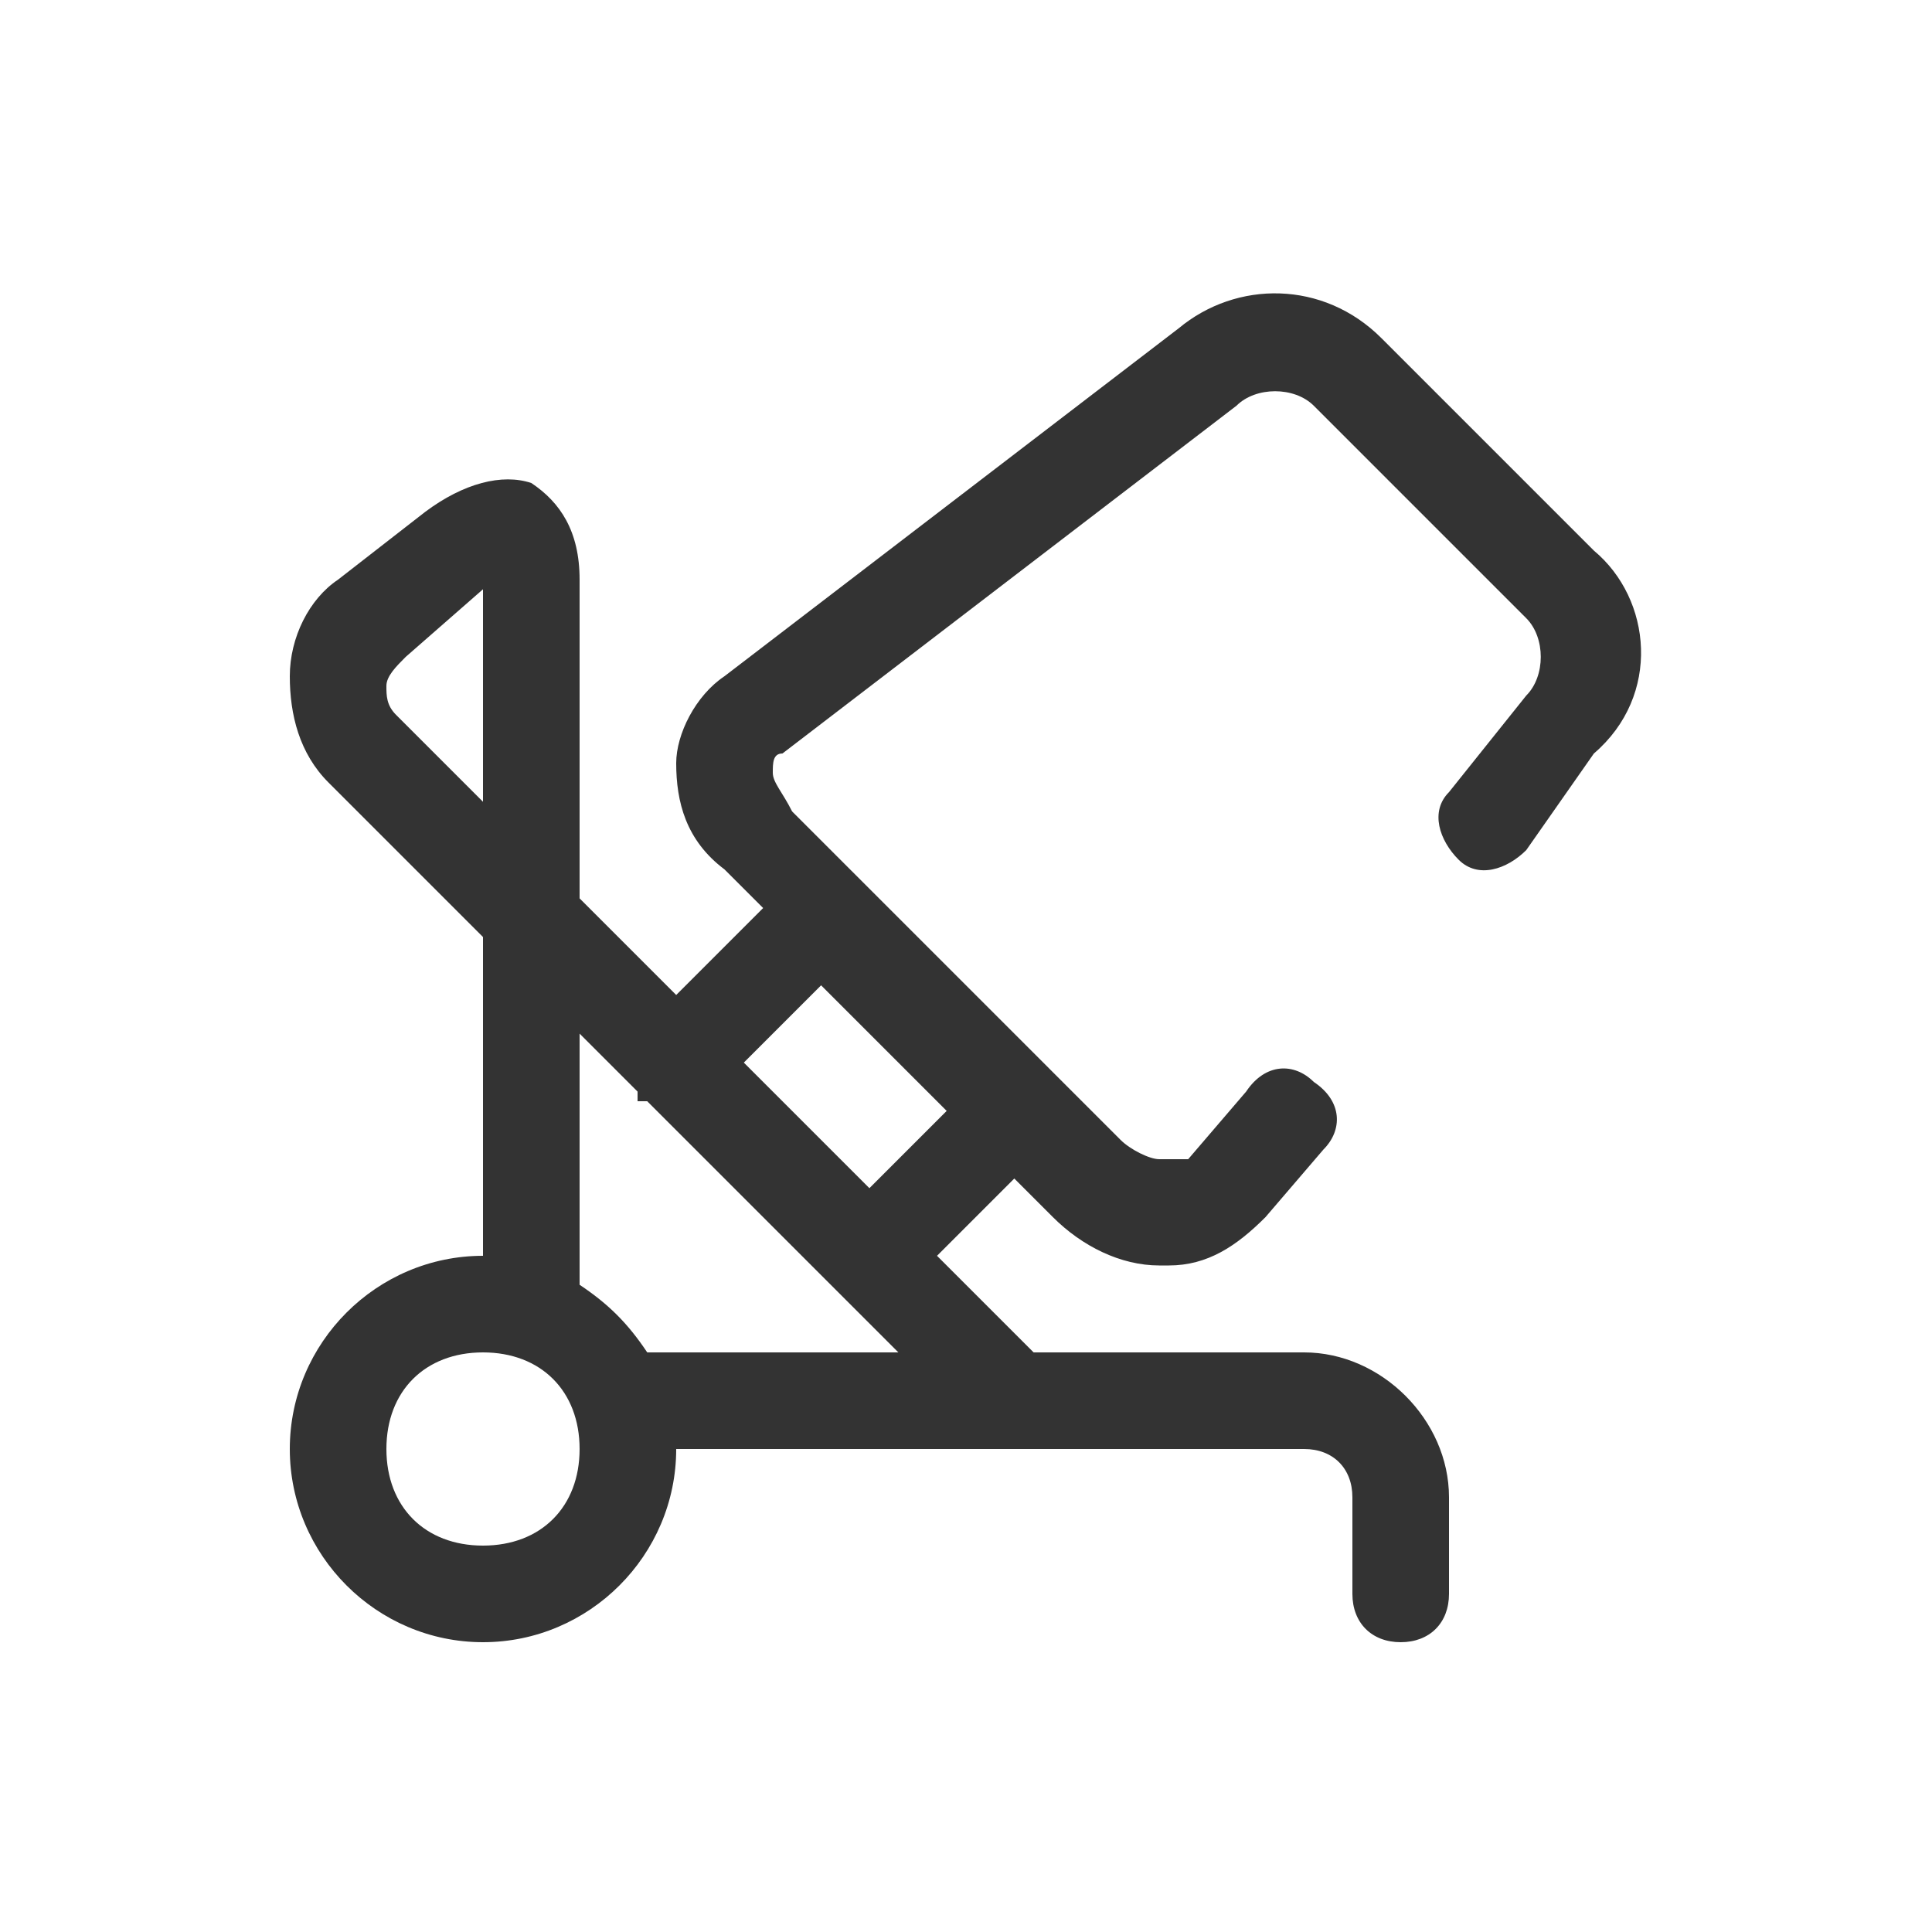 <?xml version="1.0" encoding="utf-8"?>
<!-- Generator: Adobe Illustrator 24.3.0, SVG Export Plug-In . SVG Version: 6.00 Build 0)  -->
<svg version="1.1" id="Capa_1" xmlns="http://www.w3.org/2000/svg" xmlns:xlink="http://www.w3.org/1999/xlink" x="0px" y="0px"
	 viewBox="0 0 20 20" style="enable-background:new 0 0 20 20;" xml:space="preserve">
<style type="text/css">
	.st0{fill:#333333;}
</style>
<path class="st0" d="M16.5,5.7l-2.2-2.2c-0.6-0.6-1.5-0.6-2.1-0.1L7.5,7C7.2,7.2,7,7.6,7,7.9c0,0.4,0.1,0.8,0.5,1.1l0.4,0.4L7,10.3
	l-1-1V6c0-0.5-0.2-0.8-0.5-1C5.2,4.9,4.8,5,4.4,5.3L3.5,6C3.2,6.2,3,6.6,3,7s0.1,0.8,0.4,1.1L5,9.7V13c-1.1,0-2,0.9-2,2s0.9,2,2,2
	s2-0.9,2-2c0,0,0,0,0,0h3.5c0,0,0,0,0,0s0,0,0,0h3c0.3,0,0.5,0.2,0.5,0.5v1c0,0.3,0.2,0.5,0.5,0.5s0.5-0.2,0.5-0.5v-1
	c0-0.8-0.7-1.5-1.5-1.5h-2.8l-1-1l0.8-0.8l0.4,0.4c0.3,0.3,0.7,0.5,1.1,0.5c0,0,0,0,0.1,0c0.4,0,0.7-0.2,1-0.5l0.6-0.7
	c0.2-0.2,0.2-0.5-0.1-0.7c-0.2-0.2-0.5-0.2-0.7,0.1l-0.6,0.7C12.2,12,12.1,12,12,12c-0.1,0-0.3-0.1-0.4-0.2L8.2,8.4
	C8.1,8.2,8,8.1,8,8c0-0.1,0-0.2,0.1-0.2l4.7-3.6c0.2-0.2,0.6-0.2,0.8,0l2.2,2.2c0.2,0.2,0.2,0.6,0,0.8l-0.8,1
	c-0.2,0.2-0.1,0.5,0.1,0.7c0.2,0.2,0.5,0.1,0.7-0.1l0.7-1C17.2,7.2,17.1,6.2,16.5,5.7z M4.1,7.4C4,7.3,4,7.2,4,7.1
	c0-0.1,0.1-0.2,0.2-0.3L5,6.1v2.2L4.1,7.4z M5,16c-0.6,0-1-0.4-1-1s0.4-1,1-1s1,0.4,1,1S5.6,16,5,16z M6.7,14
	c-0.2-0.3-0.4-0.5-0.7-0.7v-2.6l0.6,0.6c0,0,0,0.1,0,0.1c0,0,0,0,0.1,0l1.9,1.9c0,0,0,0,0,0c0,0,0,0,0,0L9.3,14H6.7z M9,12.3L7.7,11
	l0.8-0.8l1.3,1.3L9,12.3z"/>
</svg>
